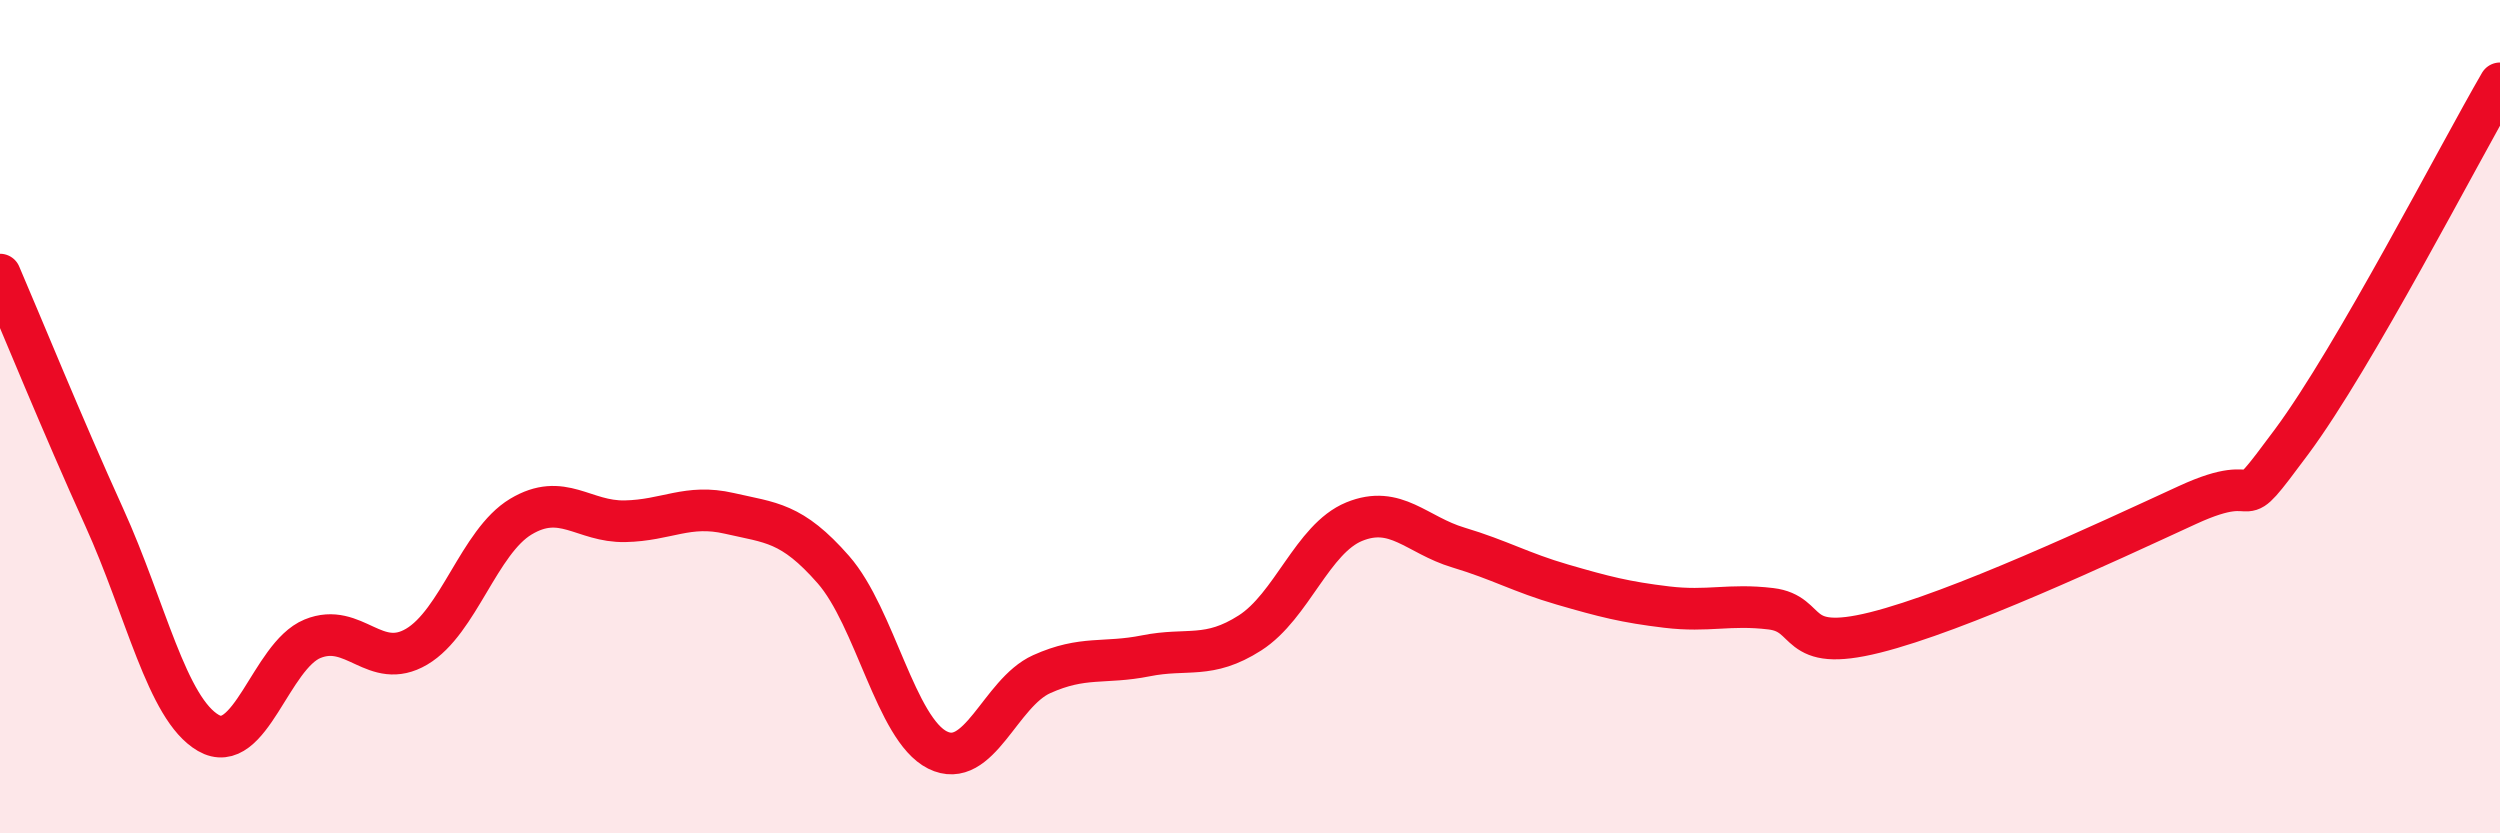 
    <svg width="60" height="20" viewBox="0 0 60 20" xmlns="http://www.w3.org/2000/svg">
      <path
        d="M 0,6.59 C 0.5,7.75 1.5,10.21 2.5,12.41 C 3.5,14.61 4,17.01 5,17.59 C 6,18.17 6.5,15.74 7.5,15.33 C 8.5,14.92 9,16.11 10,15.52 C 11,14.93 11.5,13 12.5,12.4 C 13.5,11.8 14,12.53 15,12.51 C 16,12.49 16.5,12.09 17.5,12.32 C 18.5,12.55 19,12.53 20,13.67 C 21,14.81 21.5,17.5 22.5,18 C 23.5,18.5 24,16.63 25,16.18 C 26,15.73 26.5,15.94 27.5,15.74 C 28.5,15.54 29,15.83 30,15.19 C 31,14.55 31.5,12.93 32.5,12.52 C 33.5,12.11 34,12.84 35,13.14 C 36,13.44 36.5,13.74 37.5,14.03 C 38.5,14.32 39,14.45 40,14.57 C 41,14.69 41.5,14.49 42.5,14.61 C 43.5,14.73 43,15.68 45,15.18 C 47,14.68 50.5,13.04 52.5,12.12 C 54.5,11.2 53.5,12.62 55,10.6 C 56.5,8.58 59,3.72 60,2L60 20L0 20Z"
        fill="#EB0A25"
        opacity="0.1"
        stroke-linecap="round"
        stroke-linejoin="round"
      />
      <path
        d="M 0,6.59 C 0.5,7.75 1.5,10.21 2.5,12.41 C 3.5,14.61 4,17.01 5,17.59 C 6,18.17 6.5,15.74 7.5,15.33 C 8.5,14.92 9,16.11 10,15.52 C 11,14.93 11.5,13 12.5,12.4 C 13.5,11.8 14,12.53 15,12.51 C 16,12.49 16.5,12.09 17.5,12.32 C 18.5,12.55 19,12.53 20,13.67 C 21,14.81 21.5,17.5 22.5,18 C 23.5,18.5 24,16.63 25,16.18 C 26,15.73 26.5,15.94 27.5,15.74 C 28.5,15.54 29,15.83 30,15.19 C 31,14.55 31.5,12.93 32.5,12.52 C 33.5,12.11 34,12.84 35,13.14 C 36,13.44 36.5,13.74 37.5,14.03 C 38.5,14.32 39,14.45 40,14.57 C 41,14.69 41.5,14.49 42.5,14.61 C 43.5,14.73 43,15.68 45,15.18 C 47,14.68 50.5,13.04 52.5,12.12 C 54.5,11.2 53.5,12.62 55,10.6 C 56.5,8.58 59,3.72 60,2"
        stroke="#EB0A25"
        stroke-width="1"
        fill="none"
        stroke-linecap="round"
        stroke-linejoin="round"
      />
    </svg>
  